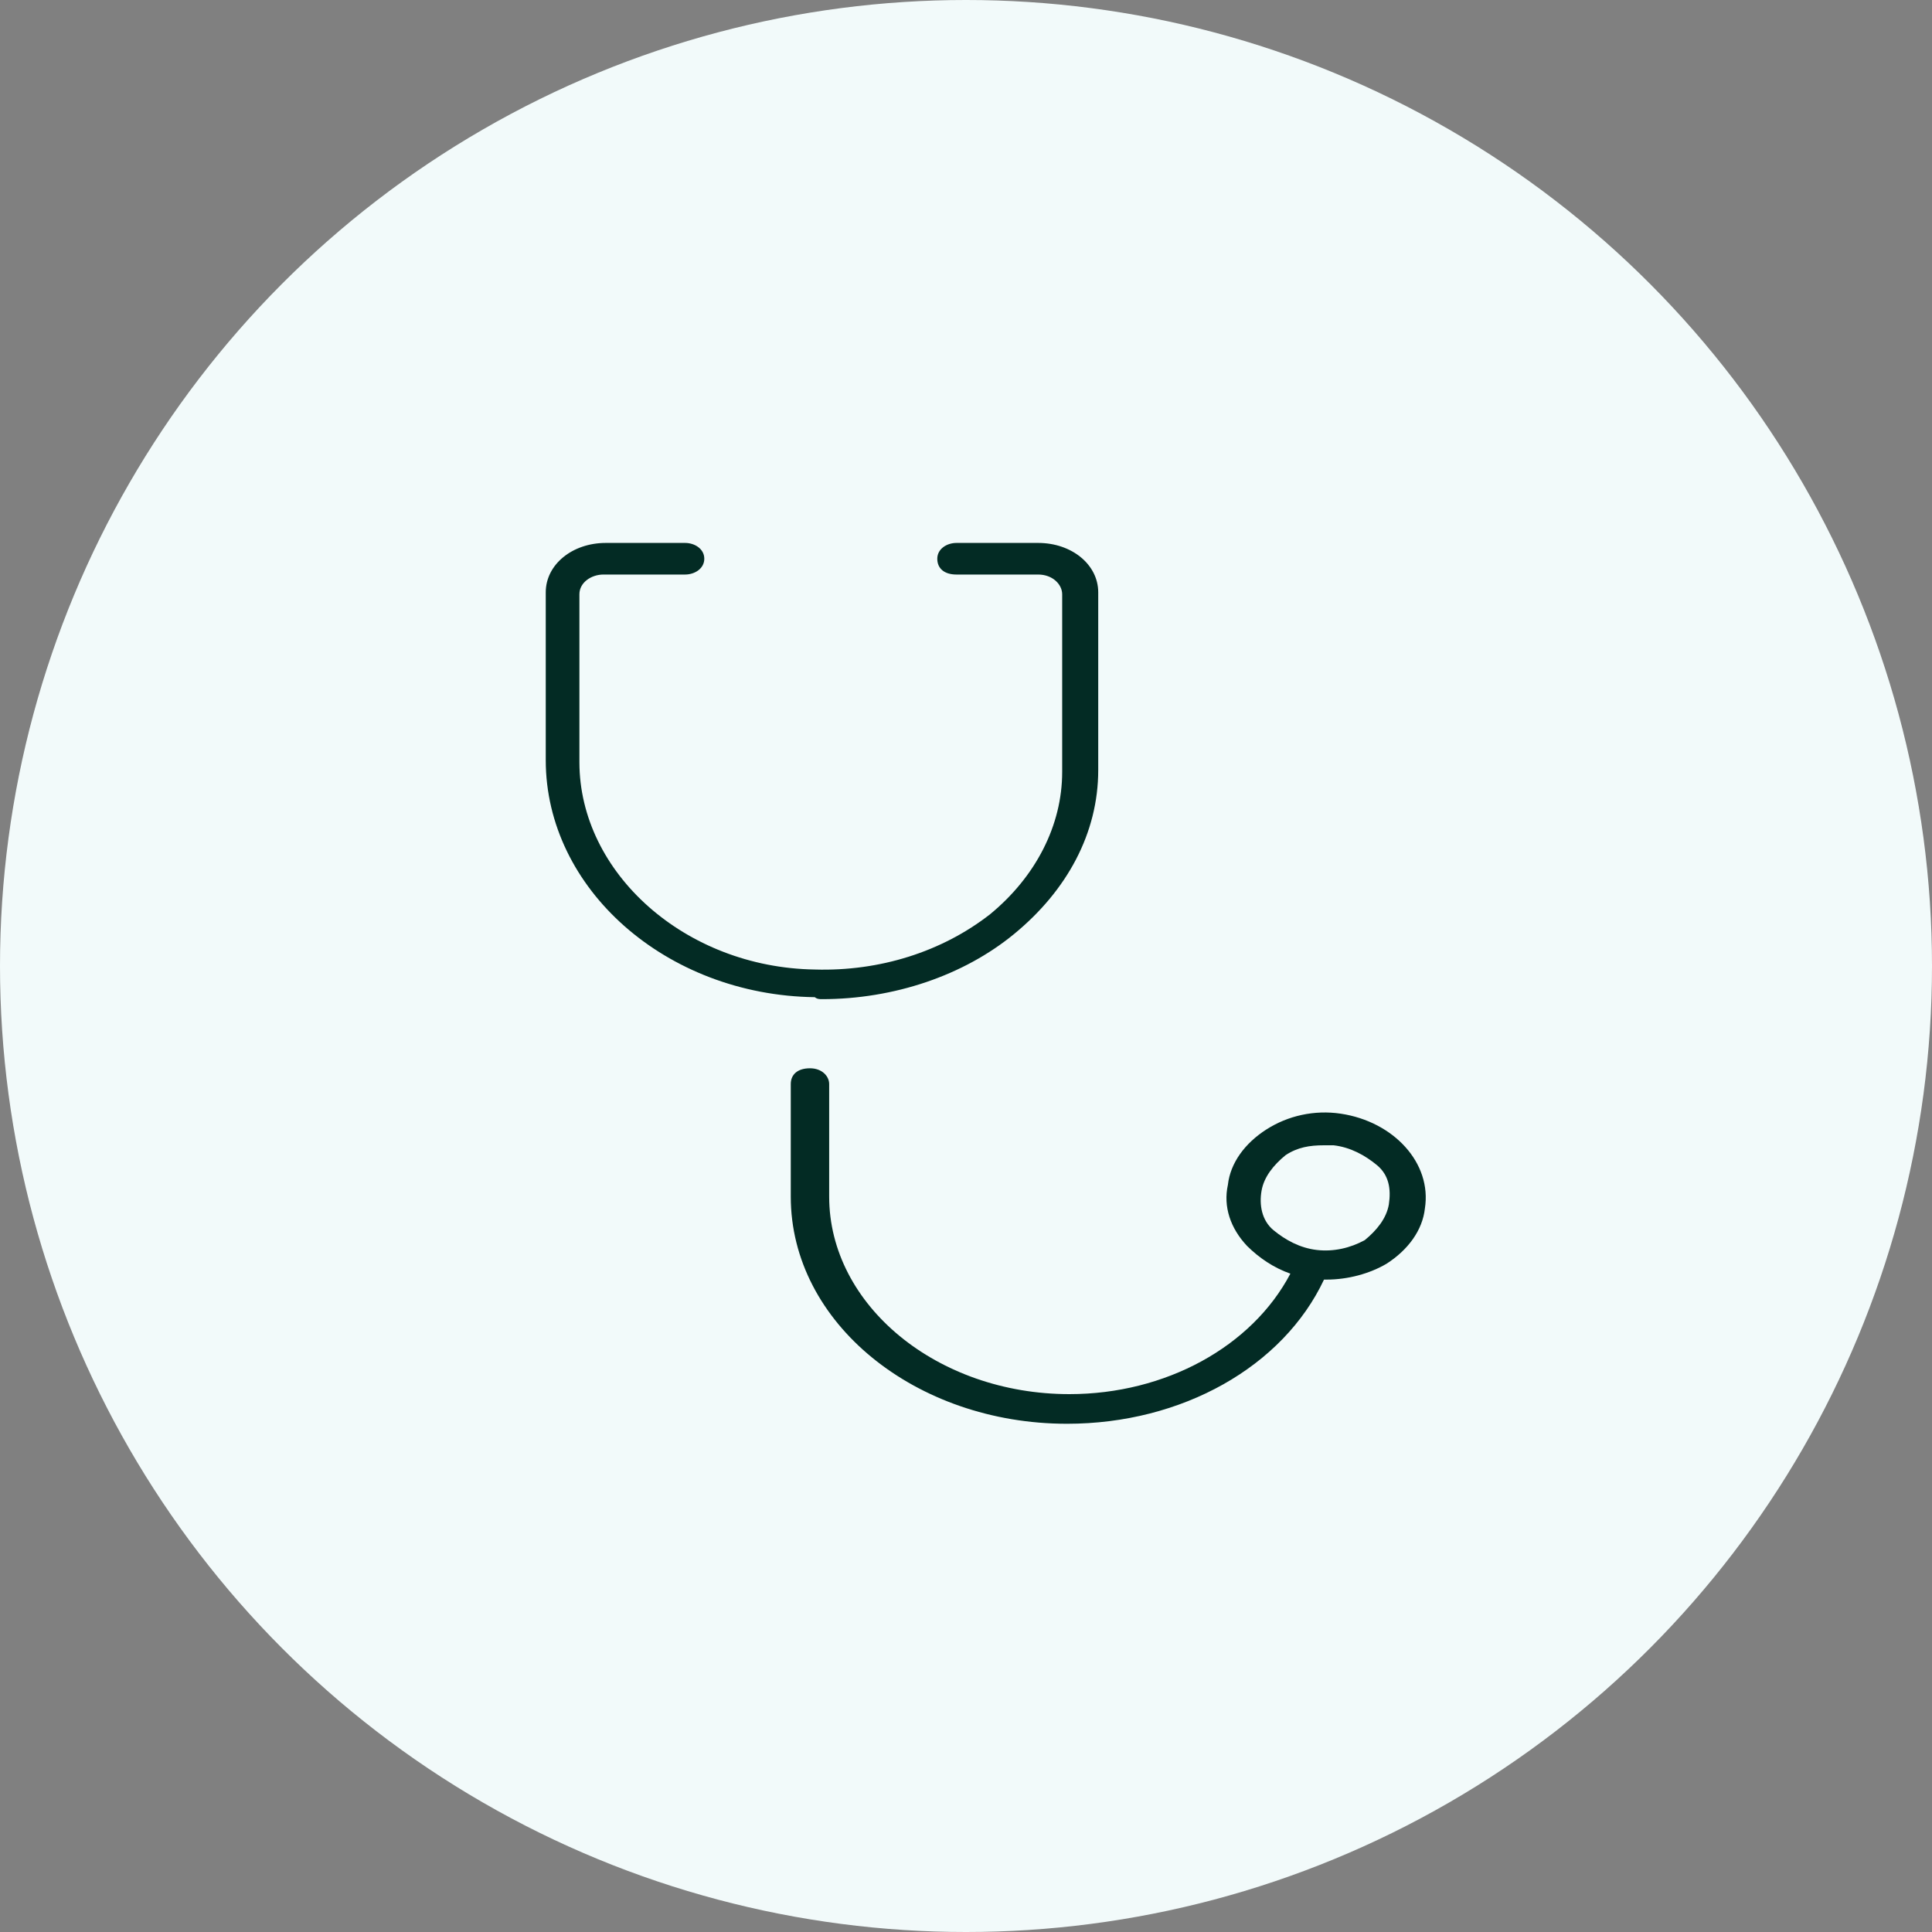 <?xml version="1.0" encoding="utf-8"?><svg xmlns="http://www.w3.org/2000/svg" xmlns:xlink="http://www.w3.org/1999/xlink" width="50px" height="50px" viewBox="0 0 50 50" version="1.1">
    <rect x="0" y="0" width="50" height="50" fill="#808080" stroke="none"/>
    <!-- Generator: Sketch 53.2 (72643) - https://sketchapp.com -->
    <title>Icon - Doc</title>
    <desc>Created with Sketch.</desc>
    <g id="Symbols" stroke="none" stroke-width="1" fill="none" fill-rule="evenodd">
        <g id="Icon---Doc">
            <circle id="Oval-Copy" fill="#F2FAFA" fill-rule="nonzero" cx="25" cy="25" r="25"></circle>
            <g id="icons/doctor" transform="translate(14, 14)">
                <g id="Cove_Assets_RGB_UIicons-01-04">
                    <path d="M20.576,15.589 C20.514,15.589 20.451,15.589 20.327,15.589 C19.954,15.589 19.643,15.691 19.332,15.844 C18.959,16.049 18.773,16.407 18.711,16.764 C18.649,17.122 18.773,17.48 19.022,17.787 C19.27,18.093 19.705,18.247 20.141,18.298 C20.576,18.349 21.011,18.247 21.384,18.042 C21.757,17.838 21.943,17.48 22.005,17.122 C22.068,16.764 21.943,16.407 21.695,16.1 C21.384,15.844 21.011,15.64 20.576,15.589 Z" id="Path"></path>
                    <path d="M7.273,11.858 C9.138,11.858 10.941,11.244 12.246,10.171 C13.614,9.047 14.422,7.564 14.422,5.929 L14.422,1.329 C14.422,0.613 13.738,0.051 12.868,0.051 L10.754,0.051 C10.505,0.051 10.257,0.204 10.257,0.46 C10.257,0.716 10.443,0.869 10.754,0.869 L12.868,0.869 C13.241,0.869 13.489,1.124 13.489,1.38 L13.489,5.98 C13.489,7.36 12.805,8.689 11.624,9.66 C10.381,10.631 8.765,11.142 7.086,11.091 C3.73,11.04 0.995,8.587 0.995,5.724 L0.995,1.38 C0.995,1.073 1.305,0.869 1.616,0.869 L3.73,0.869 C3.978,0.869 4.227,0.716 4.227,0.46 C4.227,0.204 3.978,0.051 3.73,0.051 L1.678,0.051 C0.808,0.051 0.124,0.613 0.124,1.329 L0.124,5.673 C0.124,8.996 3.232,11.756 7.086,11.807 C7.149,11.858 7.211,11.858 7.273,11.858 Z" id="Path" fill="#032B24"></path>
                    <path d="M20.7,14.822 C20.016,14.72 19.332,14.873 18.773,15.231 C18.214,15.589 17.841,16.1 17.778,16.662 C17.654,17.224 17.841,17.787 18.276,18.247 C18.586,18.553 18.959,18.809 19.395,18.962 C18.4,20.853 16.162,22.08 13.676,22.08 C10.257,22.08 7.459,19.78 7.459,16.969 L7.459,14.056 C7.459,13.851 7.273,13.647 6.962,13.647 C6.651,13.647 6.465,13.8 6.465,14.056 L6.465,16.969 C6.465,20.24 9.697,22.847 13.614,22.847 C16.597,22.847 19.208,21.364 20.265,19.116 C20.265,19.116 20.265,19.116 20.327,19.116 C20.886,19.116 21.446,18.962 21.881,18.707 C22.441,18.349 22.814,17.838 22.876,17.276 C23.062,16.1 22.068,15.027 20.7,14.822 Z M21.943,17.173 C21.881,17.531 21.632,17.838 21.322,18.093 C20.949,18.298 20.514,18.4 20.078,18.349 C19.643,18.298 19.27,18.093 18.959,17.838 C18.649,17.582 18.586,17.173 18.649,16.816 C18.711,16.458 18.959,16.151 19.27,15.896 C19.581,15.691 19.892,15.64 20.265,15.64 C20.327,15.64 20.389,15.64 20.514,15.64 C20.949,15.691 21.322,15.896 21.632,16.151 C21.943,16.407 22.005,16.764 21.943,17.173 Z" id="Shape" fill="#032B24" fill-rule="nonzero"></path>
                </g>
            </g>
        </g>
    </g>
</svg>